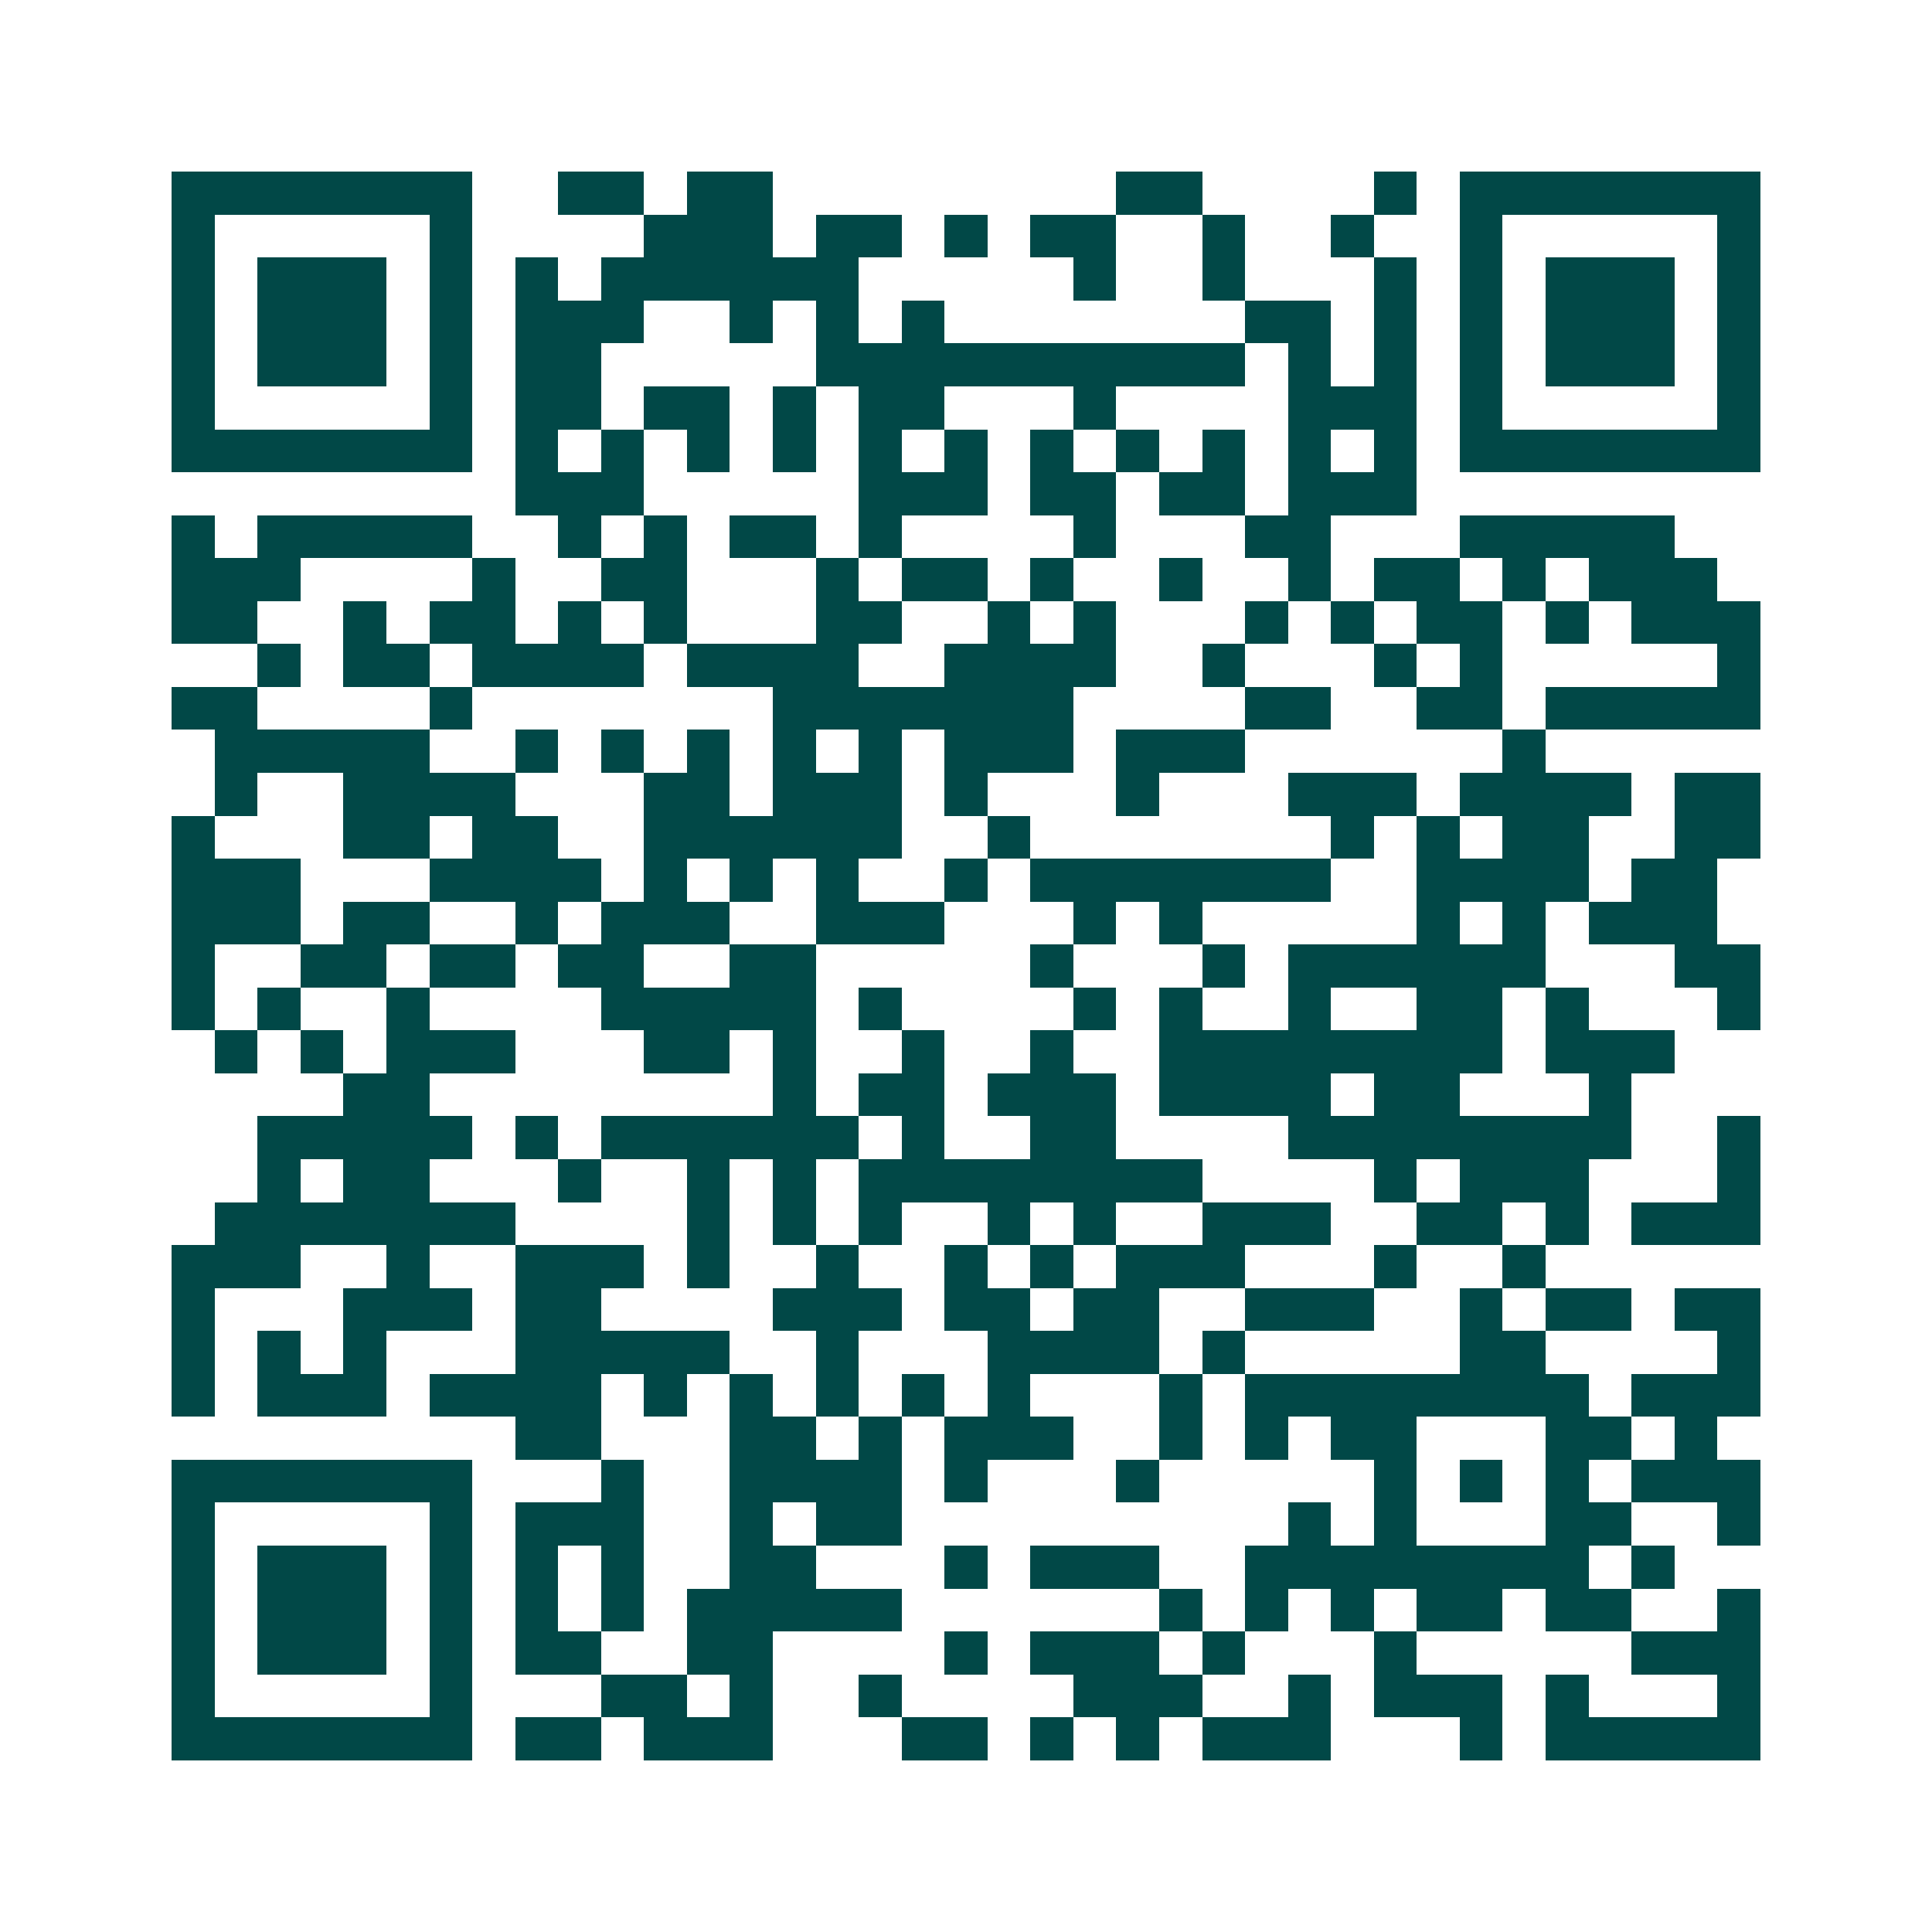 <svg xmlns="http://www.w3.org/2000/svg" width="200" height="200" viewBox="0 0 45 45" shape-rendering="crispEdges"><path fill="#ffffff" d="M0 0h45v45H0z"/><path stroke="#014847" d="M4 4.5h7m2 0h2m1 0h2m8 0h2m4 0h1m1 0h7M4 5.5h1m5 0h1m4 0h3m1 0h2m1 0h1m1 0h2m2 0h1m2 0h1m2 0h1m5 0h1M4 6.5h1m1 0h3m1 0h1m1 0h1m1 0h6m5 0h1m2 0h1m3 0h1m1 0h1m1 0h3m1 0h1M4 7.5h1m1 0h3m1 0h1m1 0h3m2 0h1m1 0h1m1 0h1m7 0h2m1 0h1m1 0h1m1 0h3m1 0h1M4 8.5h1m1 0h3m1 0h1m1 0h2m5 0h10m1 0h1m1 0h1m1 0h1m1 0h3m1 0h1M4 9.5h1m5 0h1m1 0h2m1 0h2m1 0h1m1 0h2m3 0h1m4 0h3m1 0h1m5 0h1M4 10.5h7m1 0h1m1 0h1m1 0h1m1 0h1m1 0h1m1 0h1m1 0h1m1 0h1m1 0h1m1 0h1m1 0h1m1 0h7M12 11.5h3m5 0h3m1 0h2m1 0h2m1 0h3M4 12.5h1m1 0h5m2 0h1m1 0h1m1 0h2m1 0h1m4 0h1m3 0h2m3 0h5M4 13.5h3m4 0h1m2 0h2m3 0h1m1 0h2m1 0h1m2 0h1m2 0h1m1 0h2m1 0h1m1 0h3M4 14.5h2m2 0h1m1 0h2m1 0h1m1 0h1m3 0h2m2 0h1m1 0h1m3 0h1m1 0h1m1 0h2m1 0h1m1 0h3M6 15.5h1m1 0h2m1 0h4m1 0h4m2 0h4m2 0h1m3 0h1m1 0h1m5 0h1M4 16.5h2m4 0h1m7 0h7m4 0h2m2 0h2m1 0h5M5 17.5h5m2 0h1m1 0h1m1 0h1m1 0h1m1 0h1m1 0h3m1 0h3m6 0h1M5 18.5h1m2 0h4m3 0h2m1 0h3m1 0h1m3 0h1m3 0h3m1 0h4m1 0h2M4 19.5h1m3 0h2m1 0h2m2 0h6m2 0h1m7 0h1m1 0h1m1 0h2m2 0h2M4 20.5h3m3 0h4m1 0h1m1 0h1m1 0h1m2 0h1m1 0h7m2 0h4m1 0h2M4 21.5h3m1 0h2m2 0h1m1 0h3m2 0h3m3 0h1m1 0h1m5 0h1m1 0h1m1 0h3M4 22.5h1m2 0h2m1 0h2m1 0h2m2 0h2m5 0h1m3 0h1m1 0h6m3 0h2M4 23.5h1m1 0h1m2 0h1m4 0h5m1 0h1m4 0h1m1 0h1m2 0h1m2 0h2m1 0h1m3 0h1M5 24.5h1m1 0h1m1 0h3m3 0h2m1 0h1m2 0h1m2 0h1m2 0h8m1 0h3M8 25.5h2m8 0h1m1 0h2m1 0h3m1 0h4m1 0h2m3 0h1M6 26.5h5m1 0h1m1 0h6m1 0h1m2 0h2m4 0h8m2 0h1M6 27.5h1m1 0h2m3 0h1m2 0h1m1 0h1m1 0h8m4 0h1m1 0h3m3 0h1M5 28.5h7m4 0h1m1 0h1m1 0h1m2 0h1m1 0h1m2 0h3m2 0h2m1 0h1m1 0h3M4 29.5h3m2 0h1m2 0h3m1 0h1m2 0h1m2 0h1m1 0h1m1 0h3m3 0h1m2 0h1M4 30.5h1m3 0h3m1 0h2m4 0h3m1 0h2m1 0h2m2 0h3m2 0h1m1 0h2m1 0h2M4 31.5h1m1 0h1m1 0h1m3 0h5m2 0h1m3 0h4m1 0h1m5 0h2m4 0h1M4 32.5h1m1 0h3m1 0h4m1 0h1m1 0h1m1 0h1m1 0h1m1 0h1m3 0h1m1 0h8m1 0h3M12 33.5h2m3 0h2m1 0h1m1 0h3m2 0h1m1 0h1m1 0h2m3 0h2m1 0h1M4 34.5h7m3 0h1m2 0h4m1 0h1m3 0h1m5 0h1m1 0h1m1 0h1m1 0h3M4 35.5h1m5 0h1m1 0h3m2 0h1m1 0h2m9 0h1m1 0h1m3 0h2m2 0h1M4 36.5h1m1 0h3m1 0h1m1 0h1m1 0h1m2 0h2m3 0h1m1 0h3m2 0h8m1 0h1M4 37.5h1m1 0h3m1 0h1m1 0h1m1 0h1m1 0h5m6 0h1m1 0h1m1 0h1m1 0h2m1 0h2m2 0h1M4 38.5h1m1 0h3m1 0h1m1 0h2m2 0h2m4 0h1m1 0h3m1 0h1m3 0h1m5 0h3M4 39.5h1m5 0h1m3 0h2m1 0h1m2 0h1m4 0h3m2 0h1m1 0h3m1 0h1m3 0h1M4 40.5h7m1 0h2m1 0h3m3 0h2m1 0h1m1 0h1m1 0h3m3 0h1m1 0h5"/></svg>
